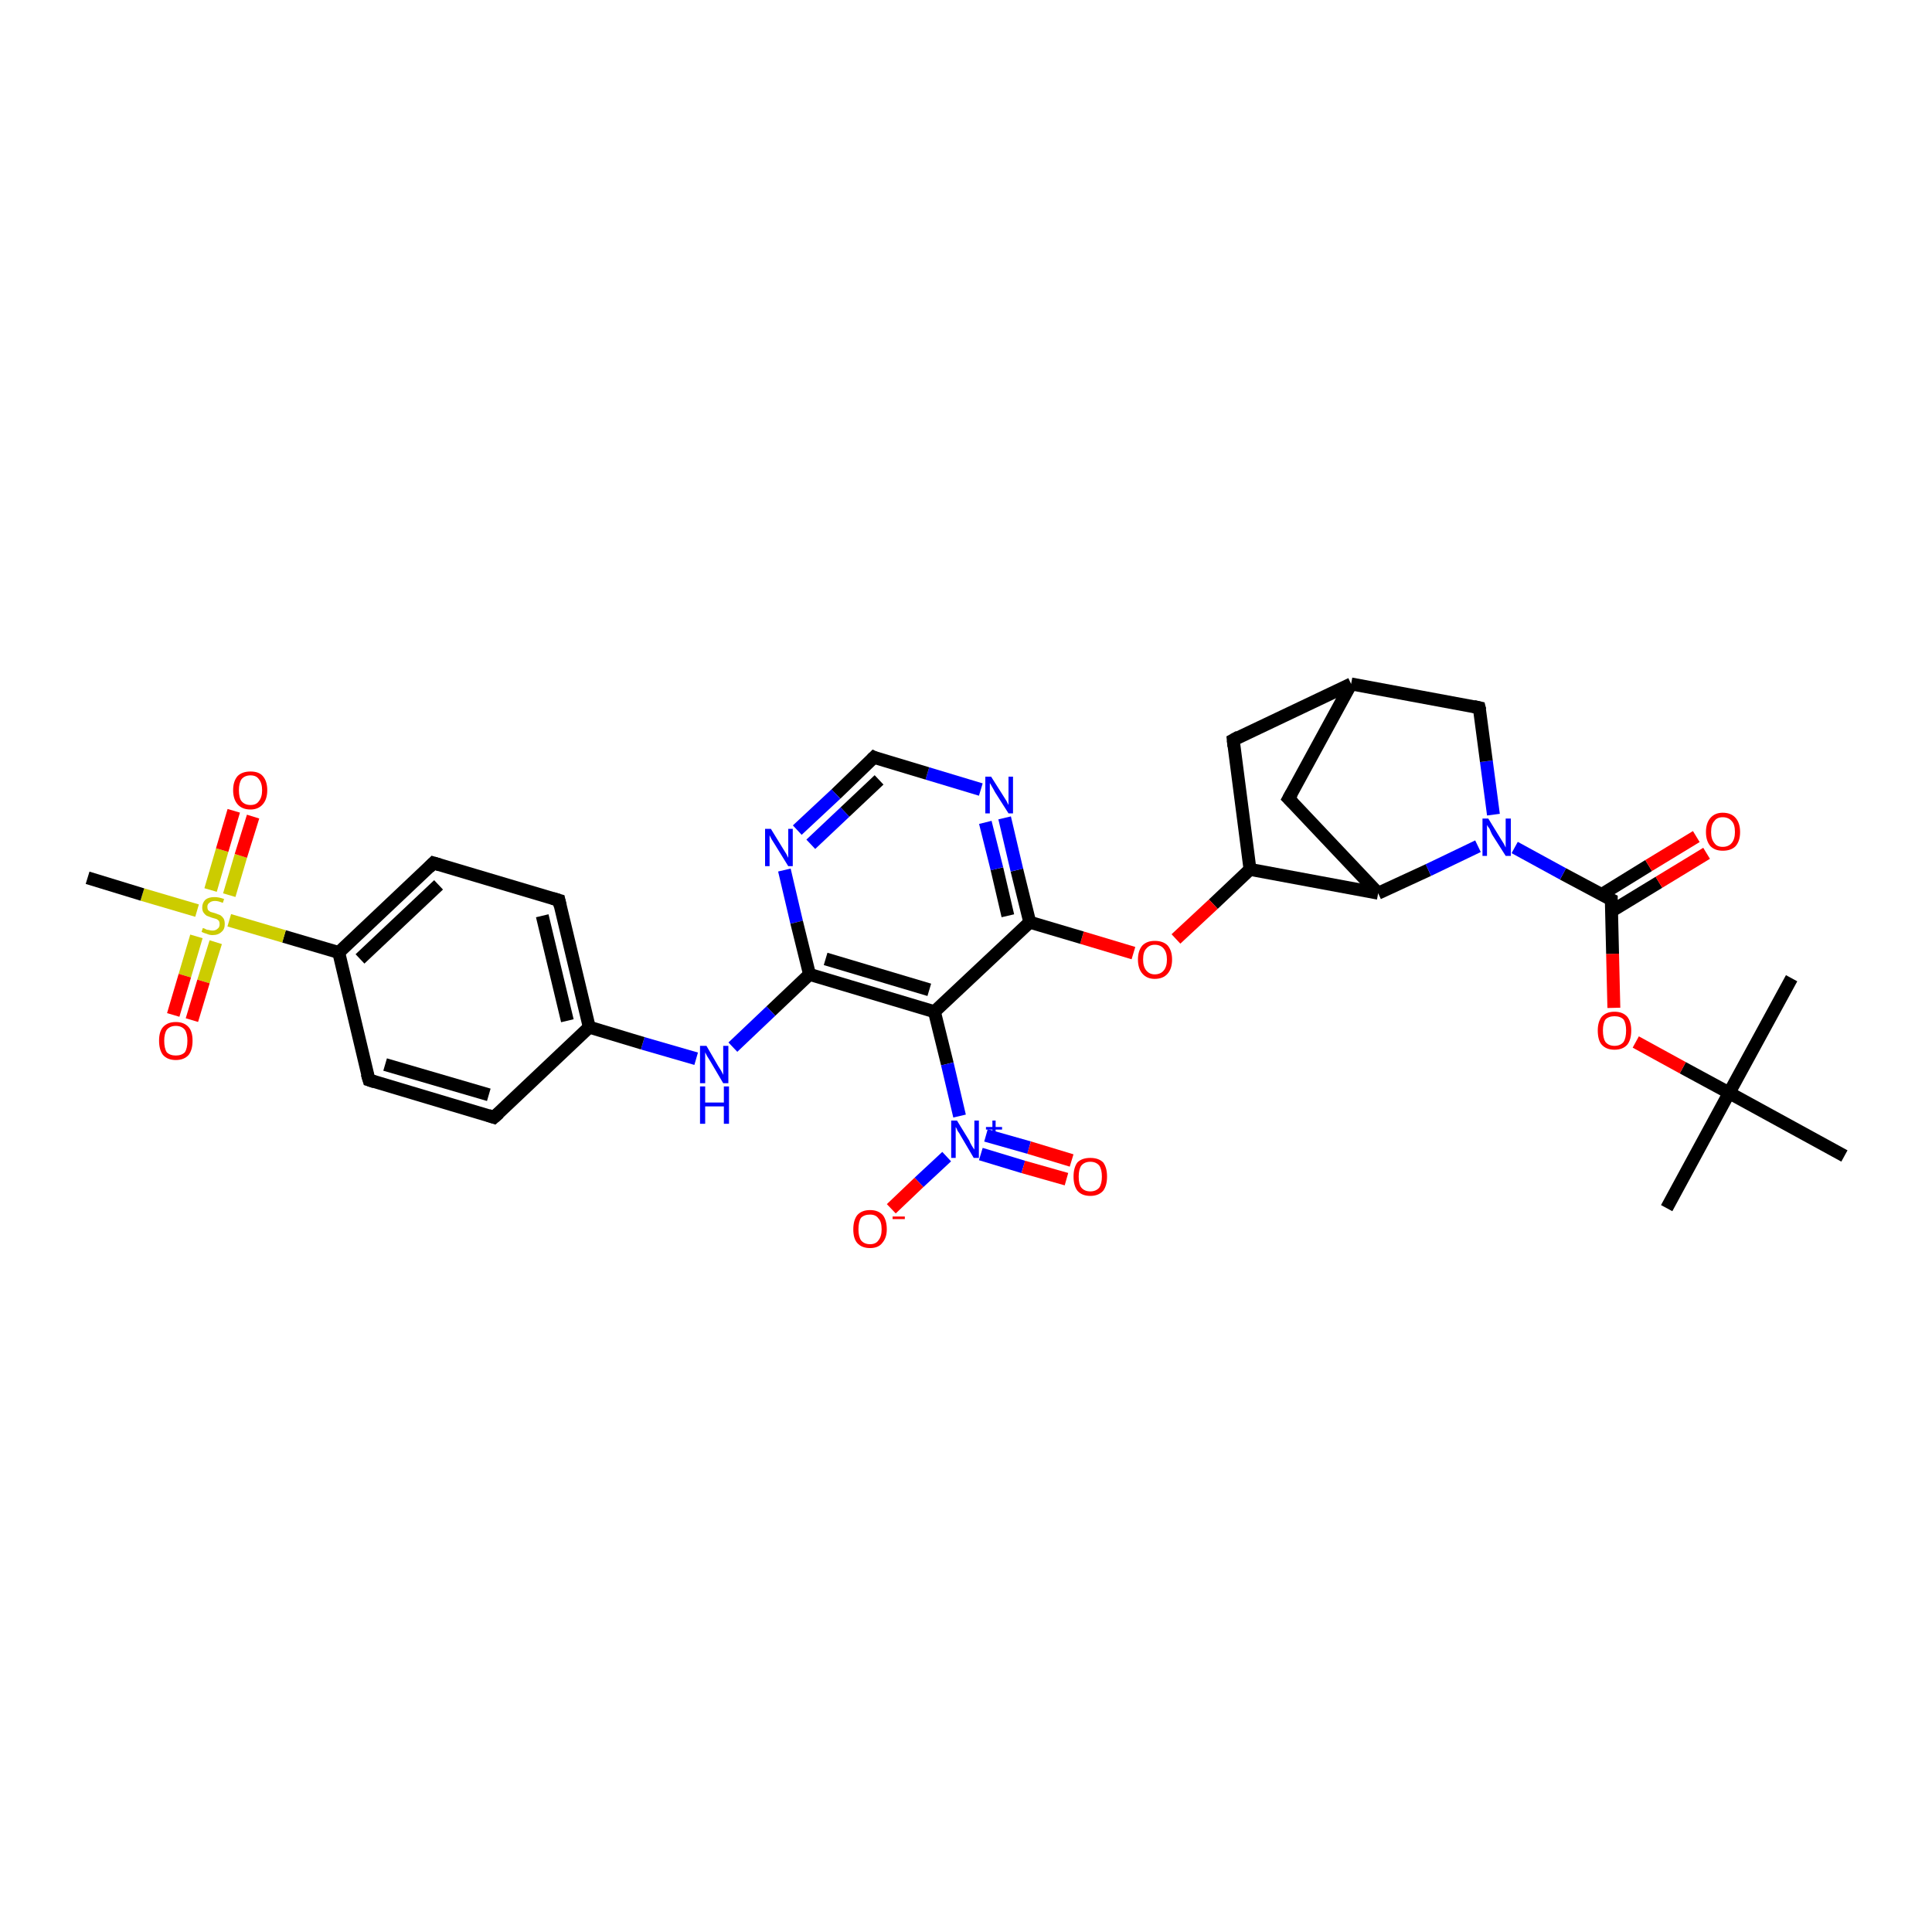 <?xml version='1.0' encoding='iso-8859-1'?>
<svg version='1.1' baseProfile='full'
              xmlns='http://www.w3.org/2000/svg'
                      xmlns:rdkit='http://www.rdkit.org/xml'
                      xmlns:xlink='http://www.w3.org/1999/xlink'
                  xml:space='preserve'
width='300px' height='300px' viewBox='0 0 300 300'>
<!-- END OF HEADER -->
<rect style='opacity:1.0;fill:#FFFFFF;stroke:none' width='300.0' height='300.0' x='0.0' y='0.0'> </rect>
<path class='bond-0 atom-0 atom-1' d='M 258.8,187.6 L 268.5,169.7' style='fill:none;fill-rule:evenodd;stroke:#000000;stroke-width:2.0px;stroke-linecap:butt;stroke-linejoin:miter;stroke-opacity:1' />
<path class='bond-1 atom-1 atom-2' d='M 268.5,169.7 L 278.2,151.9' style='fill:none;fill-rule:evenodd;stroke:#000000;stroke-width:2.0px;stroke-linecap:butt;stroke-linejoin:miter;stroke-opacity:1' />
<path class='bond-2 atom-1 atom-3' d='M 268.5,169.7 L 286.4,179.5' style='fill:none;fill-rule:evenodd;stroke:#000000;stroke-width:2.0px;stroke-linecap:butt;stroke-linejoin:miter;stroke-opacity:1' />
<path class='bond-3 atom-1 atom-4' d='M 268.5,169.7 L 261.3,165.8' style='fill:none;fill-rule:evenodd;stroke:#000000;stroke-width:2.0px;stroke-linecap:butt;stroke-linejoin:miter;stroke-opacity:1' />
<path class='bond-3 atom-1 atom-4' d='M 261.3,165.8 L 254.0,161.8' style='fill:none;fill-rule:evenodd;stroke:#FF0000;stroke-width:2.0px;stroke-linecap:butt;stroke-linejoin:miter;stroke-opacity:1' />
<path class='bond-4 atom-4 atom-5' d='M 250.6,156.5 L 250.4,148.1' style='fill:none;fill-rule:evenodd;stroke:#FF0000;stroke-width:2.0px;stroke-linecap:butt;stroke-linejoin:miter;stroke-opacity:1' />
<path class='bond-4 atom-4 atom-5' d='M 250.4,148.1 L 250.2,139.7' style='fill:none;fill-rule:evenodd;stroke:#000000;stroke-width:2.0px;stroke-linecap:butt;stroke-linejoin:miter;stroke-opacity:1' />
<path class='bond-5 atom-5 atom-6' d='M 250.2,141.5 L 257.6,137.0' style='fill:none;fill-rule:evenodd;stroke:#000000;stroke-width:2.0px;stroke-linecap:butt;stroke-linejoin:miter;stroke-opacity:1' />
<path class='bond-5 atom-5 atom-6' d='M 257.6,137.0 L 265.0,132.5' style='fill:none;fill-rule:evenodd;stroke:#FF0000;stroke-width:2.0px;stroke-linecap:butt;stroke-linejoin:miter;stroke-opacity:1' />
<path class='bond-5 atom-5 atom-6' d='M 248.7,138.9 L 256.0,134.4' style='fill:none;fill-rule:evenodd;stroke:#000000;stroke-width:2.0px;stroke-linecap:butt;stroke-linejoin:miter;stroke-opacity:1' />
<path class='bond-5 atom-5 atom-6' d='M 256.0,134.4 L 263.4,129.9' style='fill:none;fill-rule:evenodd;stroke:#FF0000;stroke-width:2.0px;stroke-linecap:butt;stroke-linejoin:miter;stroke-opacity:1' />
<path class='bond-6 atom-5 atom-7' d='M 250.2,139.7 L 242.7,135.7' style='fill:none;fill-rule:evenodd;stroke:#000000;stroke-width:2.0px;stroke-linecap:butt;stroke-linejoin:miter;stroke-opacity:1' />
<path class='bond-6 atom-5 atom-7' d='M 242.7,135.7 L 235.2,131.6' style='fill:none;fill-rule:evenodd;stroke:#0000FF;stroke-width:2.0px;stroke-linecap:butt;stroke-linejoin:miter;stroke-opacity:1' />
<path class='bond-7 atom-7 atom-8' d='M 231.9,126.5 L 230.8,118.2' style='fill:none;fill-rule:evenodd;stroke:#0000FF;stroke-width:2.0px;stroke-linecap:butt;stroke-linejoin:miter;stroke-opacity:1' />
<path class='bond-7 atom-7 atom-8' d='M 230.8,118.2 L 229.7,109.9' style='fill:none;fill-rule:evenodd;stroke:#000000;stroke-width:2.0px;stroke-linecap:butt;stroke-linejoin:miter;stroke-opacity:1' />
<path class='bond-8 atom-8 atom-9' d='M 229.7,109.9 L 209.8,106.2' style='fill:none;fill-rule:evenodd;stroke:#000000;stroke-width:2.0px;stroke-linecap:butt;stroke-linejoin:miter;stroke-opacity:1' />
<path class='bond-9 atom-9 atom-10' d='M 209.8,106.2 L 191.5,114.9' style='fill:none;fill-rule:evenodd;stroke:#000000;stroke-width:2.0px;stroke-linecap:butt;stroke-linejoin:miter;stroke-opacity:1' />
<path class='bond-10 atom-10 atom-11' d='M 191.5,114.9 L 194.1,135.0' style='fill:none;fill-rule:evenodd;stroke:#000000;stroke-width:2.0px;stroke-linecap:butt;stroke-linejoin:miter;stroke-opacity:1' />
<path class='bond-11 atom-11 atom-12' d='M 194.1,135.0 L 188.4,140.4' style='fill:none;fill-rule:evenodd;stroke:#000000;stroke-width:2.0px;stroke-linecap:butt;stroke-linejoin:miter;stroke-opacity:1' />
<path class='bond-11 atom-11 atom-12' d='M 188.4,140.4 L 182.6,145.8' style='fill:none;fill-rule:evenodd;stroke:#FF0000;stroke-width:2.0px;stroke-linecap:butt;stroke-linejoin:miter;stroke-opacity:1' />
<path class='bond-12 atom-12 atom-13' d='M 176.0,148.0 L 168.0,145.6' style='fill:none;fill-rule:evenodd;stroke:#FF0000;stroke-width:2.0px;stroke-linecap:butt;stroke-linejoin:miter;stroke-opacity:1' />
<path class='bond-12 atom-12 atom-13' d='M 168.0,145.6 L 159.9,143.2' style='fill:none;fill-rule:evenodd;stroke:#000000;stroke-width:2.0px;stroke-linecap:butt;stroke-linejoin:miter;stroke-opacity:1' />
<path class='bond-13 atom-13 atom-14' d='M 159.9,143.2 L 157.9,135.1' style='fill:none;fill-rule:evenodd;stroke:#000000;stroke-width:2.0px;stroke-linecap:butt;stroke-linejoin:miter;stroke-opacity:1' />
<path class='bond-13 atom-13 atom-14' d='M 157.9,135.1 L 156.0,127.0' style='fill:none;fill-rule:evenodd;stroke:#0000FF;stroke-width:2.0px;stroke-linecap:butt;stroke-linejoin:miter;stroke-opacity:1' />
<path class='bond-13 atom-13 atom-14' d='M 156.5,142.2 L 154.8,134.9' style='fill:none;fill-rule:evenodd;stroke:#000000;stroke-width:2.0px;stroke-linecap:butt;stroke-linejoin:miter;stroke-opacity:1' />
<path class='bond-13 atom-13 atom-14' d='M 154.8,134.9 L 153.0,127.7' style='fill:none;fill-rule:evenodd;stroke:#0000FF;stroke-width:2.0px;stroke-linecap:butt;stroke-linejoin:miter;stroke-opacity:1' />
<path class='bond-14 atom-14 atom-15' d='M 152.3,122.6 L 144.0,120.1' style='fill:none;fill-rule:evenodd;stroke:#0000FF;stroke-width:2.0px;stroke-linecap:butt;stroke-linejoin:miter;stroke-opacity:1' />
<path class='bond-14 atom-14 atom-15' d='M 144.0,120.1 L 135.7,117.6' style='fill:none;fill-rule:evenodd;stroke:#000000;stroke-width:2.0px;stroke-linecap:butt;stroke-linejoin:miter;stroke-opacity:1' />
<path class='bond-15 atom-15 atom-16' d='M 135.7,117.6 L 129.8,123.3' style='fill:none;fill-rule:evenodd;stroke:#000000;stroke-width:2.0px;stroke-linecap:butt;stroke-linejoin:miter;stroke-opacity:1' />
<path class='bond-15 atom-15 atom-16' d='M 129.8,123.3 L 123.8,128.9' style='fill:none;fill-rule:evenodd;stroke:#0000FF;stroke-width:2.0px;stroke-linecap:butt;stroke-linejoin:miter;stroke-opacity:1' />
<path class='bond-15 atom-15 atom-16' d='M 136.5,121.1 L 131.2,126.1' style='fill:none;fill-rule:evenodd;stroke:#000000;stroke-width:2.0px;stroke-linecap:butt;stroke-linejoin:miter;stroke-opacity:1' />
<path class='bond-15 atom-15 atom-16' d='M 131.2,126.1 L 125.9,131.1' style='fill:none;fill-rule:evenodd;stroke:#0000FF;stroke-width:2.0px;stroke-linecap:butt;stroke-linejoin:miter;stroke-opacity:1' />
<path class='bond-16 atom-16 atom-17' d='M 121.8,135.1 L 123.7,143.2' style='fill:none;fill-rule:evenodd;stroke:#0000FF;stroke-width:2.0px;stroke-linecap:butt;stroke-linejoin:miter;stroke-opacity:1' />
<path class='bond-16 atom-16 atom-17' d='M 123.7,143.2 L 125.7,151.3' style='fill:none;fill-rule:evenodd;stroke:#000000;stroke-width:2.0px;stroke-linecap:butt;stroke-linejoin:miter;stroke-opacity:1' />
<path class='bond-17 atom-17 atom-18' d='M 125.7,151.3 L 119.7,157.0' style='fill:none;fill-rule:evenodd;stroke:#000000;stroke-width:2.0px;stroke-linecap:butt;stroke-linejoin:miter;stroke-opacity:1' />
<path class='bond-17 atom-17 atom-18' d='M 119.7,157.0 L 113.8,162.6' style='fill:none;fill-rule:evenodd;stroke:#0000FF;stroke-width:2.0px;stroke-linecap:butt;stroke-linejoin:miter;stroke-opacity:1' />
<path class='bond-18 atom-18 atom-19' d='M 108.1,164.4 L 99.8,162.0' style='fill:none;fill-rule:evenodd;stroke:#0000FF;stroke-width:2.0px;stroke-linecap:butt;stroke-linejoin:miter;stroke-opacity:1' />
<path class='bond-18 atom-18 atom-19' d='M 99.8,162.0 L 91.5,159.5' style='fill:none;fill-rule:evenodd;stroke:#000000;stroke-width:2.0px;stroke-linecap:butt;stroke-linejoin:miter;stroke-opacity:1' />
<path class='bond-19 atom-19 atom-20' d='M 91.5,159.5 L 86.8,139.8' style='fill:none;fill-rule:evenodd;stroke:#000000;stroke-width:2.0px;stroke-linecap:butt;stroke-linejoin:miter;stroke-opacity:1' />
<path class='bond-19 atom-19 atom-20' d='M 88.1,158.5 L 84.2,142.2' style='fill:none;fill-rule:evenodd;stroke:#000000;stroke-width:2.0px;stroke-linecap:butt;stroke-linejoin:miter;stroke-opacity:1' />
<path class='bond-20 atom-20 atom-21' d='M 86.8,139.8 L 67.3,134.0' style='fill:none;fill-rule:evenodd;stroke:#000000;stroke-width:2.0px;stroke-linecap:butt;stroke-linejoin:miter;stroke-opacity:1' />
<path class='bond-21 atom-21 atom-22' d='M 67.3,134.0 L 52.6,147.9' style='fill:none;fill-rule:evenodd;stroke:#000000;stroke-width:2.0px;stroke-linecap:butt;stroke-linejoin:miter;stroke-opacity:1' />
<path class='bond-21 atom-21 atom-22' d='M 68.1,137.4 L 55.9,148.9' style='fill:none;fill-rule:evenodd;stroke:#000000;stroke-width:2.0px;stroke-linecap:butt;stroke-linejoin:miter;stroke-opacity:1' />
<path class='bond-22 atom-22 atom-23' d='M 52.6,147.9 L 57.3,167.7' style='fill:none;fill-rule:evenodd;stroke:#000000;stroke-width:2.0px;stroke-linecap:butt;stroke-linejoin:miter;stroke-opacity:1' />
<path class='bond-23 atom-23 atom-24' d='M 57.3,167.7 L 76.7,173.5' style='fill:none;fill-rule:evenodd;stroke:#000000;stroke-width:2.0px;stroke-linecap:butt;stroke-linejoin:miter;stroke-opacity:1' />
<path class='bond-23 atom-23 atom-24' d='M 59.8,165.3 L 75.9,170.0' style='fill:none;fill-rule:evenodd;stroke:#000000;stroke-width:2.0px;stroke-linecap:butt;stroke-linejoin:miter;stroke-opacity:1' />
<path class='bond-24 atom-22 atom-25' d='M 52.6,147.9 L 44.1,145.4' style='fill:none;fill-rule:evenodd;stroke:#000000;stroke-width:2.0px;stroke-linecap:butt;stroke-linejoin:miter;stroke-opacity:1' />
<path class='bond-24 atom-22 atom-25' d='M 44.1,145.4 L 35.6,142.9' style='fill:none;fill-rule:evenodd;stroke:#CCCC00;stroke-width:2.0px;stroke-linecap:butt;stroke-linejoin:miter;stroke-opacity:1' />
<path class='bond-25 atom-25 atom-26' d='M 30.6,141.4 L 22.1,138.9' style='fill:none;fill-rule:evenodd;stroke:#CCCC00;stroke-width:2.0px;stroke-linecap:butt;stroke-linejoin:miter;stroke-opacity:1' />
<path class='bond-25 atom-25 atom-26' d='M 22.1,138.9 L 13.6,136.3' style='fill:none;fill-rule:evenodd;stroke:#000000;stroke-width:2.0px;stroke-linecap:butt;stroke-linejoin:miter;stroke-opacity:1' />
<path class='bond-26 atom-25 atom-27' d='M 30.5,145.4 L 28.7,151.5' style='fill:none;fill-rule:evenodd;stroke:#CCCC00;stroke-width:2.0px;stroke-linecap:butt;stroke-linejoin:miter;stroke-opacity:1' />
<path class='bond-26 atom-25 atom-27' d='M 28.7,151.5 L 26.9,157.6' style='fill:none;fill-rule:evenodd;stroke:#FF0000;stroke-width:2.0px;stroke-linecap:butt;stroke-linejoin:miter;stroke-opacity:1' />
<path class='bond-26 atom-25 atom-27' d='M 33.5,146.3 L 31.6,152.4' style='fill:none;fill-rule:evenodd;stroke:#CCCC00;stroke-width:2.0px;stroke-linecap:butt;stroke-linejoin:miter;stroke-opacity:1' />
<path class='bond-26 atom-25 atom-27' d='M 31.6,152.4 L 29.8,158.4' style='fill:none;fill-rule:evenodd;stroke:#FF0000;stroke-width:2.0px;stroke-linecap:butt;stroke-linejoin:miter;stroke-opacity:1' />
<path class='bond-27 atom-25 atom-28' d='M 35.6,139.0 L 37.4,132.9' style='fill:none;fill-rule:evenodd;stroke:#CCCC00;stroke-width:2.0px;stroke-linecap:butt;stroke-linejoin:miter;stroke-opacity:1' />
<path class='bond-27 atom-25 atom-28' d='M 37.4,132.9 L 39.3,126.8' style='fill:none;fill-rule:evenodd;stroke:#FF0000;stroke-width:2.0px;stroke-linecap:butt;stroke-linejoin:miter;stroke-opacity:1' />
<path class='bond-27 atom-25 atom-28' d='M 32.7,138.2 L 34.5,132.0' style='fill:none;fill-rule:evenodd;stroke:#CCCC00;stroke-width:2.0px;stroke-linecap:butt;stroke-linejoin:miter;stroke-opacity:1' />
<path class='bond-27 atom-25 atom-28' d='M 34.5,132.0 L 36.3,125.9' style='fill:none;fill-rule:evenodd;stroke:#FF0000;stroke-width:2.0px;stroke-linecap:butt;stroke-linejoin:miter;stroke-opacity:1' />
<path class='bond-28 atom-17 atom-29' d='M 125.7,151.3 L 145.1,157.1' style='fill:none;fill-rule:evenodd;stroke:#000000;stroke-width:2.0px;stroke-linecap:butt;stroke-linejoin:miter;stroke-opacity:1' />
<path class='bond-28 atom-17 atom-29' d='M 128.2,148.9 L 144.3,153.7' style='fill:none;fill-rule:evenodd;stroke:#000000;stroke-width:2.0px;stroke-linecap:butt;stroke-linejoin:miter;stroke-opacity:1' />
<path class='bond-29 atom-29 atom-30' d='M 145.1,157.1 L 147.1,165.2' style='fill:none;fill-rule:evenodd;stroke:#000000;stroke-width:2.0px;stroke-linecap:butt;stroke-linejoin:miter;stroke-opacity:1' />
<path class='bond-29 atom-29 atom-30' d='M 147.1,165.2 L 149.0,173.3' style='fill:none;fill-rule:evenodd;stroke:#0000FF;stroke-width:2.0px;stroke-linecap:butt;stroke-linejoin:miter;stroke-opacity:1' />
<path class='bond-30 atom-30 atom-31' d='M 147.0,179.6 L 142.7,183.6' style='fill:none;fill-rule:evenodd;stroke:#0000FF;stroke-width:2.0px;stroke-linecap:butt;stroke-linejoin:miter;stroke-opacity:1' />
<path class='bond-30 atom-30 atom-31' d='M 142.7,183.6 L 138.4,187.7' style='fill:none;fill-rule:evenodd;stroke:#FF0000;stroke-width:2.0px;stroke-linecap:butt;stroke-linejoin:miter;stroke-opacity:1' />
<path class='bond-31 atom-30 atom-32' d='M 152.3,179.2 L 158.9,181.2' style='fill:none;fill-rule:evenodd;stroke:#0000FF;stroke-width:2.0px;stroke-linecap:butt;stroke-linejoin:miter;stroke-opacity:1' />
<path class='bond-31 atom-30 atom-32' d='M 158.9,181.2 L 165.6,183.1' style='fill:none;fill-rule:evenodd;stroke:#FF0000;stroke-width:2.0px;stroke-linecap:butt;stroke-linejoin:miter;stroke-opacity:1' />
<path class='bond-31 atom-30 atom-32' d='M 153.1,176.3 L 159.8,178.2' style='fill:none;fill-rule:evenodd;stroke:#0000FF;stroke-width:2.0px;stroke-linecap:butt;stroke-linejoin:miter;stroke-opacity:1' />
<path class='bond-31 atom-30 atom-32' d='M 159.8,178.2 L 166.4,180.2' style='fill:none;fill-rule:evenodd;stroke:#FF0000;stroke-width:2.0px;stroke-linecap:butt;stroke-linejoin:miter;stroke-opacity:1' />
<path class='bond-32 atom-11 atom-33' d='M 194.1,135.0 L 214.0,138.7' style='fill:none;fill-rule:evenodd;stroke:#000000;stroke-width:2.0px;stroke-linecap:butt;stroke-linejoin:miter;stroke-opacity:1' />
<path class='bond-33 atom-33 atom-34' d='M 214.0,138.7 L 200.1,124.0' style='fill:none;fill-rule:evenodd;stroke:#000000;stroke-width:2.0px;stroke-linecap:butt;stroke-linejoin:miter;stroke-opacity:1' />
<path class='bond-34 atom-33 atom-7' d='M 214.0,138.7 L 221.8,135.1' style='fill:none;fill-rule:evenodd;stroke:#000000;stroke-width:2.0px;stroke-linecap:butt;stroke-linejoin:miter;stroke-opacity:1' />
<path class='bond-34 atom-33 atom-7' d='M 221.8,135.1 L 229.5,131.4' style='fill:none;fill-rule:evenodd;stroke:#0000FF;stroke-width:2.0px;stroke-linecap:butt;stroke-linejoin:miter;stroke-opacity:1' />
<path class='bond-35 atom-34 atom-9' d='M 200.1,124.0 L 209.8,106.2' style='fill:none;fill-rule:evenodd;stroke:#000000;stroke-width:2.0px;stroke-linecap:butt;stroke-linejoin:miter;stroke-opacity:1' />
<path class='bond-36 atom-29 atom-13' d='M 145.1,157.1 L 159.9,143.2' style='fill:none;fill-rule:evenodd;stroke:#000000;stroke-width:2.0px;stroke-linecap:butt;stroke-linejoin:miter;stroke-opacity:1' />
<path class='bond-37 atom-24 atom-19' d='M 76.7,173.5 L 91.5,159.5' style='fill:none;fill-rule:evenodd;stroke:#000000;stroke-width:2.0px;stroke-linecap:butt;stroke-linejoin:miter;stroke-opacity:1' />
<path d='M 250.2,140.2 L 250.2,139.7 L 249.8,139.5' style='fill:none;stroke:#000000;stroke-width:2.0px;stroke-linecap:butt;stroke-linejoin:miter;stroke-opacity:1;' />
<path d='M 229.8,110.3 L 229.7,109.9 L 228.8,109.7' style='fill:none;stroke:#000000;stroke-width:2.0px;stroke-linecap:butt;stroke-linejoin:miter;stroke-opacity:1;' />
<path d='M 192.4,114.4 L 191.5,114.9 L 191.6,115.9' style='fill:none;stroke:#000000;stroke-width:2.0px;stroke-linecap:butt;stroke-linejoin:miter;stroke-opacity:1;' />
<path d='M 136.1,117.8 L 135.7,117.6 L 135.4,117.9' style='fill:none;stroke:#000000;stroke-width:2.0px;stroke-linecap:butt;stroke-linejoin:miter;stroke-opacity:1;' />
<path d='M 87.0,140.7 L 86.8,139.8 L 85.8,139.5' style='fill:none;stroke:#000000;stroke-width:2.0px;stroke-linecap:butt;stroke-linejoin:miter;stroke-opacity:1;' />
<path d='M 68.3,134.3 L 67.3,134.0 L 66.6,134.7' style='fill:none;stroke:#000000;stroke-width:2.0px;stroke-linecap:butt;stroke-linejoin:miter;stroke-opacity:1;' />
<path d='M 57.0,166.7 L 57.3,167.7 L 58.2,168.0' style='fill:none;stroke:#000000;stroke-width:2.0px;stroke-linecap:butt;stroke-linejoin:miter;stroke-opacity:1;' />
<path d='M 75.8,173.2 L 76.7,173.5 L 77.5,172.8' style='fill:none;stroke:#000000;stroke-width:2.0px;stroke-linecap:butt;stroke-linejoin:miter;stroke-opacity:1;' />
<path d='M 200.8,124.7 L 200.1,124.0 L 200.6,123.1' style='fill:none;stroke:#000000;stroke-width:2.0px;stroke-linecap:butt;stroke-linejoin:miter;stroke-opacity:1;' />
<path class='atom-4' d='M 248.1 160.0
Q 248.1 158.7, 248.7 157.9
Q 249.4 157.1, 250.7 157.1
Q 252.0 157.1, 252.7 157.9
Q 253.3 158.7, 253.3 160.0
Q 253.3 161.4, 252.7 162.2
Q 252.0 163.0, 250.7 163.0
Q 249.4 163.0, 248.7 162.2
Q 248.1 161.5, 248.1 160.0
M 250.7 162.4
Q 251.6 162.4, 252.1 161.8
Q 252.5 161.2, 252.5 160.0
Q 252.5 158.9, 252.1 158.3
Q 251.6 157.8, 250.7 157.8
Q 249.8 157.8, 249.3 158.3
Q 248.9 158.9, 248.9 160.0
Q 248.9 161.2, 249.3 161.8
Q 249.8 162.4, 250.7 162.4
' fill='#FF0000'/>
<path class='atom-6' d='M 264.9 129.2
Q 264.9 127.8, 265.6 127.0
Q 266.3 126.2, 267.5 126.2
Q 268.8 126.2, 269.5 127.0
Q 270.2 127.8, 270.2 129.2
Q 270.2 130.6, 269.5 131.4
Q 268.8 132.1, 267.5 132.1
Q 266.3 132.1, 265.6 131.4
Q 264.9 130.6, 264.9 129.2
M 267.5 131.5
Q 268.4 131.5, 268.9 130.9
Q 269.4 130.3, 269.4 129.2
Q 269.4 128.0, 268.9 127.5
Q 268.4 126.9, 267.5 126.9
Q 266.6 126.9, 266.2 127.5
Q 265.7 128.0, 265.7 129.2
Q 265.7 130.3, 266.2 130.9
Q 266.6 131.5, 267.5 131.5
' fill='#FF0000'/>
<path class='atom-7' d='M 231.1 127.1
L 233.0 130.2
Q 233.2 130.5, 233.5 131.0
Q 233.8 131.6, 233.8 131.6
L 233.8 127.1
L 234.6 127.1
L 234.6 132.9
L 233.8 132.9
L 231.7 129.6
Q 231.5 129.2, 231.3 128.7
Q 231.0 128.3, 230.9 128.1
L 230.9 132.9
L 230.2 132.9
L 230.2 127.1
L 231.1 127.1
' fill='#0000FF'/>
<path class='atom-12' d='M 176.7 149.0
Q 176.7 147.6, 177.4 146.8
Q 178.1 146.1, 179.3 146.1
Q 180.6 146.1, 181.3 146.8
Q 182.0 147.6, 182.0 149.0
Q 182.0 150.4, 181.3 151.2
Q 180.6 152.0, 179.3 152.0
Q 178.1 152.0, 177.4 151.2
Q 176.7 150.4, 176.7 149.0
M 179.3 151.3
Q 180.2 151.3, 180.7 150.7
Q 181.2 150.1, 181.2 149.0
Q 181.2 147.9, 180.7 147.3
Q 180.2 146.7, 179.3 146.7
Q 178.5 146.7, 178.0 147.3
Q 177.5 147.8, 177.5 149.0
Q 177.5 150.1, 178.0 150.7
Q 178.5 151.3, 179.3 151.3
' fill='#FF0000'/>
<path class='atom-14' d='M 153.9 120.6
L 155.8 123.6
Q 156.0 123.9, 156.3 124.4
Q 156.6 125.0, 156.6 125.0
L 156.6 120.6
L 157.3 120.6
L 157.3 126.3
L 156.6 126.3
L 154.5 123.0
Q 154.3 122.6, 154.0 122.1
Q 153.8 121.7, 153.7 121.6
L 153.7 126.3
L 153.0 126.3
L 153.0 120.6
L 153.9 120.6
' fill='#0000FF'/>
<path class='atom-16' d='M 119.7 128.7
L 121.6 131.8
Q 121.8 132.1, 122.1 132.6
Q 122.4 133.2, 122.4 133.2
L 122.4 128.7
L 123.1 128.7
L 123.1 134.5
L 122.4 134.5
L 120.3 131.1
Q 120.1 130.8, 119.8 130.3
Q 119.6 129.9, 119.5 129.7
L 119.5 134.5
L 118.8 134.5
L 118.8 128.7
L 119.7 128.7
' fill='#0000FF'/>
<path class='atom-18' d='M 109.7 162.4
L 111.5 165.5
Q 111.7 165.8, 112.0 166.3
Q 112.3 166.9, 112.3 166.9
L 112.3 162.4
L 113.1 162.4
L 113.1 168.2
L 112.3 168.2
L 110.3 164.8
Q 110.1 164.5, 109.8 164.0
Q 109.6 163.6, 109.5 163.4
L 109.5 168.2
L 108.7 168.2
L 108.7 162.4
L 109.7 162.4
' fill='#0000FF'/>
<path class='atom-18' d='M 108.7 168.7
L 109.5 168.7
L 109.5 171.2
L 112.4 171.2
L 112.4 168.7
L 113.2 168.7
L 113.2 174.5
L 112.4 174.5
L 112.4 171.8
L 109.5 171.8
L 109.5 174.5
L 108.7 174.5
L 108.7 168.7
' fill='#0000FF'/>
<path class='atom-25' d='M 31.5 144.1
Q 31.5 144.1, 31.8 144.2
Q 32.1 144.4, 32.4 144.4
Q 32.7 144.5, 33.0 144.5
Q 33.5 144.5, 33.8 144.2
Q 34.1 144.0, 34.1 143.5
Q 34.1 143.2, 34.0 143.0
Q 33.8 142.8, 33.6 142.7
Q 33.3 142.6, 32.9 142.5
Q 32.4 142.3, 32.1 142.2
Q 31.8 142.0, 31.6 141.7
Q 31.4 141.4, 31.4 140.9
Q 31.4 140.2, 31.9 139.7
Q 32.4 139.3, 33.3 139.3
Q 34.0 139.3, 34.8 139.6
L 34.6 140.2
Q 33.9 139.9, 33.4 139.9
Q 32.8 139.9, 32.5 140.2
Q 32.2 140.4, 32.2 140.8
Q 32.2 141.1, 32.3 141.3
Q 32.5 141.5, 32.7 141.6
Q 33.0 141.7, 33.4 141.8
Q 33.9 142.0, 34.2 142.1
Q 34.5 142.3, 34.7 142.6
Q 34.9 142.9, 34.9 143.5
Q 34.9 144.3, 34.4 144.7
Q 33.9 145.2, 33.0 145.2
Q 32.5 145.2, 32.1 145.0
Q 31.7 144.9, 31.3 144.7
L 31.5 144.1
' fill='#CCCC00'/>
<path class='atom-27' d='M 24.7 161.6
Q 24.7 160.2, 25.3 159.5
Q 26.0 158.7, 27.3 158.7
Q 28.6 158.7, 29.3 159.5
Q 29.9 160.2, 29.9 161.6
Q 29.9 163.0, 29.3 163.8
Q 28.6 164.6, 27.3 164.6
Q 26.0 164.6, 25.3 163.8
Q 24.7 163.0, 24.7 161.6
M 27.3 163.9
Q 28.2 163.9, 28.7 163.4
Q 29.1 162.8, 29.1 161.6
Q 29.1 160.5, 28.7 159.9
Q 28.2 159.3, 27.3 159.3
Q 26.4 159.3, 25.9 159.9
Q 25.5 160.5, 25.5 161.6
Q 25.5 162.8, 25.9 163.4
Q 26.4 163.9, 27.3 163.9
' fill='#FF0000'/>
<path class='atom-28' d='M 36.2 122.7
Q 36.2 121.3, 36.9 120.5
Q 37.6 119.8, 38.9 119.8
Q 40.2 119.8, 40.8 120.5
Q 41.5 121.3, 41.5 122.7
Q 41.5 124.1, 40.8 124.9
Q 40.1 125.7, 38.9 125.7
Q 37.6 125.7, 36.9 124.9
Q 36.2 124.1, 36.2 122.7
M 38.9 125.0
Q 39.8 125.0, 40.2 124.4
Q 40.7 123.8, 40.7 122.7
Q 40.7 121.6, 40.2 121.0
Q 39.8 120.4, 38.9 120.4
Q 38.0 120.4, 37.5 121.0
Q 37.1 121.6, 37.1 122.7
Q 37.1 123.9, 37.5 124.4
Q 38.0 125.0, 38.9 125.0
' fill='#FF0000'/>
<path class='atom-30' d='M 148.6 174.0
L 150.5 177.1
Q 150.6 177.4, 150.9 177.9
Q 151.2 178.4, 151.3 178.5
L 151.3 174.0
L 152.0 174.0
L 152.0 179.8
L 151.2 179.8
L 149.2 176.4
Q 149.0 176.0, 148.7 175.6
Q 148.5 175.1, 148.4 175.0
L 148.4 179.8
L 147.7 179.8
L 147.7 174.0
L 148.6 174.0
' fill='#0000FF'/>
<path class='atom-30' d='M 153.1 175.0
L 154.1 175.0
L 154.1 174.0
L 154.6 174.0
L 154.6 175.0
L 155.6 175.0
L 155.6 175.4
L 154.6 175.4
L 154.6 176.5
L 154.1 176.5
L 154.1 175.4
L 153.1 175.4
L 153.1 175.0
' fill='#0000FF'/>
<path class='atom-31' d='M 132.5 190.9
Q 132.5 189.5, 133.1 188.7
Q 133.8 187.9, 135.1 187.9
Q 136.4 187.9, 137.1 188.7
Q 137.7 189.5, 137.7 190.9
Q 137.7 192.2, 137.0 193.0
Q 136.4 193.8, 135.1 193.8
Q 133.8 193.8, 133.1 193.0
Q 132.5 192.3, 132.5 190.9
M 135.1 193.2
Q 136.0 193.2, 136.4 192.6
Q 136.9 192.0, 136.9 190.9
Q 136.9 189.7, 136.4 189.2
Q 136.0 188.6, 135.1 188.6
Q 134.2 188.6, 133.7 189.1
Q 133.3 189.7, 133.3 190.9
Q 133.3 192.0, 133.7 192.6
Q 134.2 193.2, 135.1 193.2
' fill='#FF0000'/>
<path class='atom-31' d='M 138.6 188.9
L 140.5 188.9
L 140.5 189.3
L 138.6 189.3
L 138.6 188.9
' fill='#FF0000'/>
<path class='atom-32' d='M 166.7 182.7
Q 166.7 181.3, 167.3 180.5
Q 168.0 179.8, 169.3 179.8
Q 170.6 179.8, 171.3 180.5
Q 171.9 181.3, 171.9 182.7
Q 171.9 184.1, 171.3 184.9
Q 170.6 185.7, 169.3 185.7
Q 168.0 185.7, 167.3 184.9
Q 166.7 184.1, 166.7 182.7
M 169.3 185.0
Q 170.2 185.0, 170.7 184.4
Q 171.1 183.8, 171.1 182.7
Q 171.1 181.6, 170.7 181.0
Q 170.2 180.4, 169.3 180.4
Q 168.4 180.4, 167.9 181.0
Q 167.5 181.6, 167.5 182.7
Q 167.5 183.9, 167.9 184.4
Q 168.4 185.0, 169.3 185.0
' fill='#FF0000'/>
</svg>
